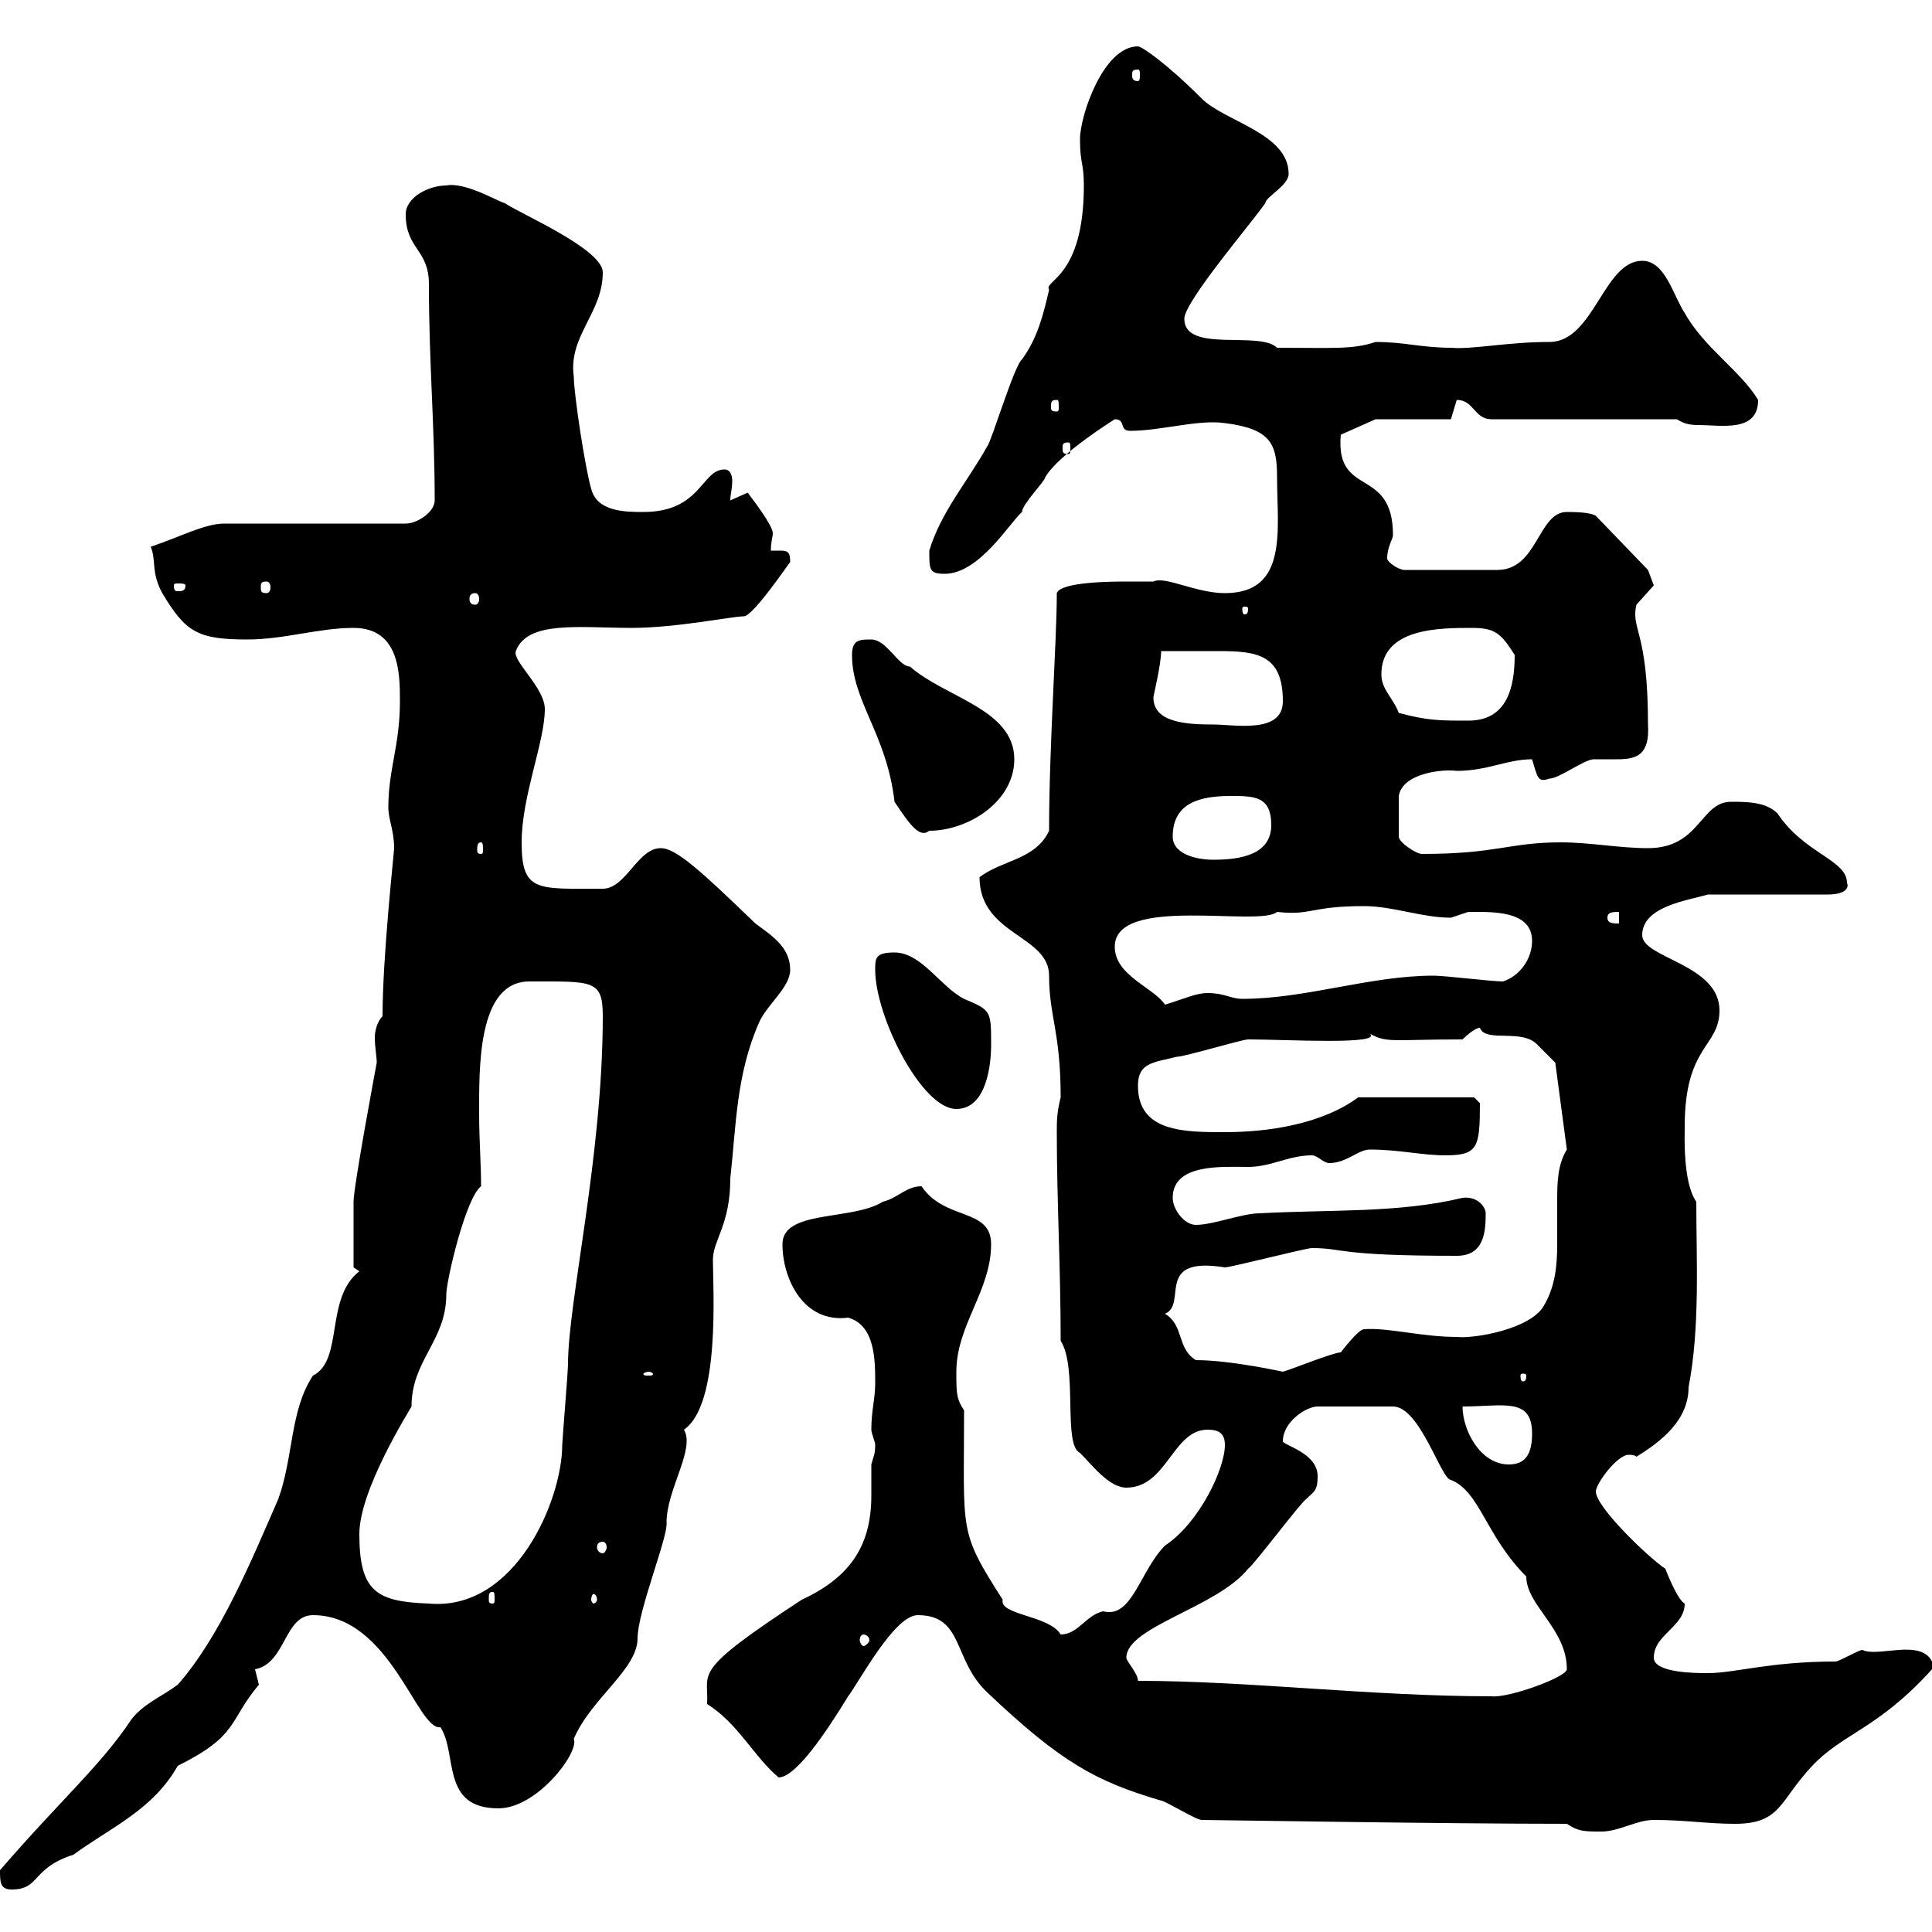 <svg xmlns="http://www.w3.org/2000/svg" xmlns:xlink="http://www.w3.org/1999/xlink" width="300" height="300"><path d="M0 290.40C0 292.20 0 293.40 1.80 293.40C6.30 293.40 4.80 290.10 11.40 288C17.10 283.80 23.70 281.10 27.60 274.20C37.20 269.40 35.40 267.30 40.20 261.60C40.20 261.60 39.60 259.20 39.60 259.20C44.40 258.30 44.10 250.80 48.60 250.80C60.60 250.80 64.80 268.80 68.40 268.20C71.10 272.40 68.40 280.80 77.40 280.80C83.40 280.80 90 272.10 89.10 270C91.80 263.70 99 259.20 99 254.40C99 250.20 103.80 238.50 103.50 236.40C103.50 231.30 108 225 106.20 222C111.90 218.10 110.70 200.10 110.70 195.60C110.70 192.60 113.40 190.20 113.40 183C114.30 174.90 114.30 166.80 117.90 158.70C119.10 156 122.70 153.30 122.70 150.60C122.70 147 119.70 145.20 117.30 143.40C108.90 135.30 105 131.70 102.60 131.70C99 131.70 97.20 138 93.60 138C83.40 138 81 138.60 81 130.80C81 123.60 84.60 115.20 84.60 110.10C84.60 106.80 79.50 102.60 80.10 101.10C81.90 96.30 90 97.50 98.10 97.50C105 97.50 113.70 95.70 115.50 95.70C117 95.70 123 86.70 122.70 87.30C122.70 85.80 122.40 85.50 121.20 85.50C120.90 85.50 120 85.50 119.70 85.50C119.70 84 120 83.40 120 82.80C120 81.60 117 77.70 116.10 76.50C116.10 76.50 113.40 77.70 113.40 77.70C113.40 76.80 113.70 75.90 113.70 74.70C113.70 73.80 113.40 72.90 112.50 72.90C108.90 72.90 108.90 79.50 99.90 79.50C97.20 79.50 92.70 79.50 91.80 75.90C90.90 72.90 89.10 61.20 89.10 58.50C88.20 52.20 93.60 48.60 93.60 42.30C93.60 38.70 81 33.30 78.30 31.50C77.70 31.50 72.30 28.20 69.30 28.80C66.60 28.80 63 30.60 63 33.30C63 38.70 66.60 38.70 66.60 44.10C66.60 56.40 67.50 66 67.50 77.70C67.50 79.50 64.80 81.30 63 81.30L34.80 81.30C31.80 81.30 27.90 83.40 23.40 84.90C24.30 87 23.40 88.80 25.20 92.10C28.80 98.10 30.60 99.30 38.40 99.30C44.10 99.30 49.50 97.50 54.90 97.50C62.10 97.50 62.10 104.70 62.10 108.90C62.10 115.80 60.30 119.40 60.30 125.40C60.30 127.20 61.20 129 61.20 131.70C61.20 132.30 59.40 148.50 59.40 157.80C58.50 158.70 58.20 160.20 58.20 161.10C58.20 162.60 58.50 164.10 58.50 165C58.50 165 54.90 184.20 54.90 186.60C54.90 188.10 54.90 195 54.90 196.80L55.80 197.40C50.40 201.60 53.40 211.20 48.60 213.60C45 219 45.60 226.20 43.20 232.80C39 242.40 34.20 254.10 27.60 261.60C25.20 263.40 22.20 264.60 20.40 267C15.60 274.20 9.60 279.30 0 290.40ZM243.30 283.20C245.10 284.40 246 284.40 248.70 284.40C251.40 284.40 254.10 282.60 256.80 282.60C261.60 282.60 265.20 283.20 269.40 283.20C276.60 283.20 276.30 279.60 281.40 274.20C286.20 269.10 291.60 268.50 300 259.20C300 259.20 300 259.20 300 258C298.20 254.40 291.60 257.40 289.20 256.20C288.60 256.20 285.60 258 285 258C274.80 258 269.40 259.80 265.20 259.80C263.40 259.80 256.80 259.80 256.80 257.40C256.80 253.80 261.60 252.60 261.60 249C260.40 248.40 258.60 243.60 258.60 243.60C255.90 241.80 247.80 234 247.80 231.60C247.80 230.40 251.10 225.90 252.90 225.90C253.20 225.90 253.80 225.90 254.10 226.20C258 223.80 262.20 220.50 262.20 215.40C264 206.10 263.40 195.60 263.40 186.60C261.30 183.60 261.60 176.40 261.60 174.90C261.60 162.30 267 162.60 267 156.90C267 149.70 255 148.80 255 145.20C255 140.70 262.20 139.80 265.20 138.90L283.80 138.90C286.80 138.90 287.10 137.70 286.80 137.10C286.80 133.50 280.20 132.60 276 126.30C274.20 124.50 271.20 124.50 268.80 124.50C264 124.50 264 131.70 255.90 131.70C251.40 131.70 246.90 130.80 242.40 130.80C234.30 130.80 232.50 132.60 220.80 132.60C219.90 132.60 217.20 130.80 217.20 129.90L217.20 123.60C217.80 120 224.10 119.40 226.20 119.70C231 119.70 234 117.90 237.90 117.90C238.80 120.90 238.80 121.50 240.60 120.90C242.10 120.90 246 117.90 247.50 117.90C248.70 117.90 249.60 117.90 251.10 117.90C254.10 117.90 256.20 117.30 255.90 112.50C255.90 97.80 253.20 97.80 254.10 93.90C254.10 93.90 256.80 90.90 256.80 90.90C256.80 90.90 255.90 88.50 255.90 88.50L247.80 80.10C246.90 79.50 244.20 79.50 243.30 79.50C238.80 79.50 238.80 88.50 232.50 88.50L218.10 88.50C217.20 88.50 215.40 87.30 215.40 86.70C215.40 84.90 216.30 83.70 216.30 83.10C216.30 72.30 207.30 77.40 208.20 67.50L213.60 65.10L225.30 65.10C225.30 65.10 226.20 62.10 226.20 62.10C228.90 62.10 228.90 65.10 231.60 65.10L260.40 65.10C261.30 65.70 262.20 66 263.70 66C267.30 66 273 67.20 273 62.10C270.30 57.60 264.60 54 261.60 48.60C259.80 45.90 258.60 40.50 255 40.50C249 40.50 247.50 53.10 240.60 53.10C234 53.10 228.60 54.30 225.30 54C220.80 54 218.10 53.10 213.60 53.10C210 54.30 207 54 198.30 54C195.60 51.30 183.90 54.90 183.90 49.50C183.90 46.80 194.70 34.20 196.50 31.50C196.50 30.60 200.10 28.80 200.10 27C200.10 20.70 190.20 18.90 186.60 15.30C181.20 9.90 177.30 7.20 176.70 7.20C171.30 7.20 167.70 18 167.70 21.60C167.70 25.50 168.30 25.20 168.30 28.80C168.30 43.20 162 43.50 162.90 45C162 48.90 161.10 52.50 158.70 55.80C157.50 56.70 153.90 68.70 153.30 69.30C150.30 74.70 146.10 79.50 144.30 85.50C144.30 88.50 144.30 89.10 146.70 89.10C152.10 89.10 156.90 81 158.70 79.50C158.70 78.30 162.30 74.70 162.30 74.10C164.40 70.50 173.10 65.10 173.10 65.10C174.90 65.10 173.70 66.90 175.50 66.90C180.30 66.90 186 65.10 190.20 65.70C197.40 66.60 198.30 69 198.30 74.10C198.30 82.20 200.10 92.10 190.20 92.10C185.70 92.10 180.90 89.40 179.10 90.30C179.10 90.30 175.50 90.30 174.90 90.30C173.10 90.30 164.70 90.30 164.10 92.10C164.10 99.60 162.90 115.80 162.90 129C160.80 133.50 155.70 133.50 152.10 136.20C152.10 145.20 162.90 145.20 162.90 151.50C162.90 157.80 164.70 160.20 164.70 170.40C164.10 172.80 164.10 174 164.10 175.80C164.10 186.60 164.70 196.80 164.70 208.20C167.40 212.40 165 224.40 167.70 225.60C169.50 227.40 172.20 231 174.90 231C181.20 231 182.10 222 187.50 222C189.30 222 190.20 222.60 190.20 224.40C190.20 228 186.30 236.40 180.90 240C177 243.90 175.80 251.40 171.30 250.20C168.60 250.80 167.40 253.80 164.70 253.80C162.90 250.80 155.10 250.80 155.70 248.40C148.80 237.60 149.70 238.20 149.70 219C148.50 217.20 148.50 216.30 148.50 213C148.50 205.80 153.90 200.40 153.90 193.20C153.90 187.50 146.70 189.60 143.10 184.20C140.70 184.20 139.50 186 137.10 186.60C132.30 189.60 121.50 187.80 121.50 193.20C121.50 198.60 124.80 205.50 131.70 204.60C135.90 205.80 135.90 211.20 135.90 214.80C135.90 217.20 135.30 219 135.30 222C135.30 222.60 135.90 223.80 135.90 224.40C135.90 225.90 135.60 226.20 135.30 227.40C135.30 228.90 135.30 230.40 135.30 232.20C135.30 239.70 132.30 244.80 124.50 248.40C107.10 259.80 110.10 259.50 109.80 264.60C114.60 267.60 117 272.70 120.90 276C123.60 276 128.40 268.80 131.70 263.40C133.50 261 138.90 250.80 142.50 250.80C149.70 250.80 147.90 257.70 153.30 262.80C164.70 273.60 170.10 276.60 180.30 279.60C180.90 279.60 185.70 282.60 186.60 282.60C187.80 282.60 224.40 283.20 243.30 283.20ZM176.70 261C176.70 259.80 174.90 258 174.90 257.40C174.90 252.60 189 249.60 193.80 243.60C194.70 243 201.90 233.40 202.80 232.80C204 231.60 204.60 231.60 204.60 229.20C204.60 225.60 199.20 224.40 199.20 223.80C199.20 220.80 202.80 218.40 204.60 218.40L216.30 218.40C220.50 218.40 223.80 229.80 225.30 229.80C229.80 231.60 230.70 238.50 237 244.80C237 249.30 243.30 252.90 243.30 259.20C243.30 260.40 234.30 263.70 231.60 263.40C213 263.40 193.80 261 176.70 261ZM134.10 253.80C134.40 253.80 135 254.10 135 254.70C135 255 134.40 255.60 134.10 255.60C133.80 255.60 133.50 255 133.50 254.70C133.50 254.10 133.80 253.80 134.10 253.80ZM55.80 238.20C55.80 231.30 63.60 219 63.90 218.40C63.90 211.20 69.30 208.20 69.30 201C69.30 198.90 72.30 186 74.70 184.20C74.70 180.60 74.40 177 74.40 173.10C74.40 165.90 74.10 152.40 82.20 152.40C92.10 152.40 93.60 152.10 93.60 157.80C93.60 179.40 88.20 202.20 88.20 211.80C88.20 213 87.30 223.80 87.30 224.40C87.30 232.80 80.10 250.20 66.60 249C58.50 248.70 55.80 247.20 55.80 238.20ZM76.50 247.20C76.80 247.20 76.80 247.50 76.80 248.40C76.80 248.70 76.80 249 76.50 249C75.90 249 75.90 248.70 75.90 248.40C75.90 247.50 75.90 247.20 76.50 247.20ZM92.70 248.40C92.70 248.70 92.40 249 92.10 249C92.10 249 91.80 248.70 91.80 248.40C91.80 247.80 92.10 247.50 92.10 247.50C92.40 247.50 92.70 247.80 92.70 248.40ZM93.60 239.40C93.90 239.40 94.20 239.70 94.20 240.30C94.20 240.60 93.90 241.20 93.60 241.20C93 241.20 92.70 240.60 92.70 240.30C92.70 239.70 93 239.40 93.60 239.40ZM227.10 218.40C233.40 218.40 237.90 216.90 237.90 222.60C237.90 225.60 237 227.40 234.30 227.40C229.80 227.40 227.10 222 227.10 218.40ZM100.80 213C101.10 213 101.40 213.30 101.40 213.30C101.40 213.60 101.10 213.60 100.80 213.60C100.20 213.60 99.90 213.60 99.90 213.30C99.90 213.30 100.20 213 100.80 213ZM237 213.60C237 214.50 236.70 214.50 236.40 214.50C236.40 214.50 236.10 214.50 236.10 213.60C236.10 213.30 236.40 213.30 236.40 213.30C236.70 213.30 237 213.30 237 213.60ZM185.70 211.20C182.70 209.40 183.90 205.80 180.90 204C184.50 202.50 179.10 195 190.20 196.80C191.10 196.80 202.80 193.80 203.70 193.80C208.80 193.80 207.30 195 226.20 195C230.40 195 230.70 191.40 230.70 188.40C230.70 187.50 229.50 185.70 227.10 186C217.20 188.40 206.40 187.80 195.60 188.40C192.90 188.40 188.40 190.20 185.70 190.20C183.90 190.20 182.10 187.80 182.10 186C182.10 180.60 189.90 181.20 193.80 181.20C197.40 181.20 200.10 179.40 203.70 179.40C204.60 179.40 205.50 180.60 206.40 180.60C209.10 180.60 210.90 178.50 212.70 178.50C217.20 178.50 220.80 179.40 224.40 179.40C229.50 179.40 229.80 178.20 229.80 171.30C229.80 171.30 228.90 170.40 228.90 170.40L210.90 170.40C205.20 174.60 196.80 175.80 190.20 175.80C183.90 175.80 176.70 175.80 176.70 168.60C176.70 165 179.10 165 182.70 164.10C183.90 164.10 192.90 161.40 193.80 161.40C199.80 161.40 214.80 162.30 212.70 160.50C215.40 162 216 161.40 227.10 161.40C227.10 161.40 228.90 159.60 229.80 159.60C230.70 162 236.40 159.60 238.80 162.30C239.70 163.20 241.50 165 241.50 165L243.30 178.50C241.80 180.90 241.80 183.90 241.80 186.60C241.80 189 241.80 191.10 241.80 193.20C241.80 196.50 241.50 199.80 239.70 202.80C237.60 206.40 228.90 207.90 226.20 207.60C220.80 207.60 215.40 206.10 211.80 206.40C210.90 206.40 208.20 210 208.20 210C207 210 200.40 212.70 199.20 213C199.20 213 191.10 211.20 185.70 211.20ZM135.90 150.60C135.90 157.80 143.10 172.20 148.50 172.20C153.30 172.20 153.90 165 153.90 162.30C153.90 156.90 153.90 156.90 149.70 155.10C146.10 153.30 143.10 147.90 138.90 147.90C135.90 147.90 135.90 148.80 135.90 150.60ZM173.10 147C173.10 138.90 195.60 144 198.30 141.60C203.70 142.20 203.40 140.70 211.80 140.70C216.30 140.70 220.80 142.50 225.30 142.50C225.30 142.50 228 141.60 228 141.60C231.60 141.60 237.90 141.30 237.90 146.10C237.90 148.80 236.10 151.50 233.40 152.40C231.60 152.40 224.40 151.50 222.60 151.50C212.70 151.50 202.80 155.10 192.90 155.10C191.10 155.10 190.20 154.20 187.50 154.20C185.70 154.20 183.90 155.10 180.90 156C179.10 153.30 173.10 151.50 173.10 147ZM249.60 142.50C249.60 141.60 250.50 141.60 251.40 141.60L251.40 143.40C250.50 143.40 249.60 143.40 249.60 142.50ZM182.10 129.90C182.10 124.50 186.60 123.60 191.10 123.60C194.70 123.60 197.40 123.60 197.40 128.10C197.40 132.60 192.90 133.50 188.40 133.50C185.70 133.50 182.10 132.60 182.10 129.90ZM74.70 130.80C75 130.80 75 131.40 75 132C75 132.30 75 132.60 74.70 132.60C74.10 132.60 74.10 132.30 74.10 132C74.10 131.40 74.10 130.80 74.70 130.80ZM132.30 101.70C132.30 108.90 137.70 114 138.90 124.50C141.30 128.10 142.80 130.20 144.30 129C150.30 129 157.50 124.50 157.50 117.90C157.50 110.10 146.70 108.30 141.30 103.50C139.50 103.50 137.70 99.30 135.30 99.30C133.50 99.30 132.30 99.30 132.30 101.70ZM179.10 108.30C179.10 108 180.30 103.20 180.30 101.10C183 101.10 186.30 101.10 189.30 101.10C195.30 101.10 199.20 101.70 199.20 108.90C199.20 114 191.70 112.50 188.40 112.50C184.20 112.50 179.10 112.20 179.10 108.30ZM217.20 110.70C216.30 108.30 214.50 107.10 214.50 104.70C214.50 97.50 223.50 97.50 228.60 97.50C232.20 97.50 233.10 98.40 235.20 101.70C235.20 106.80 234 111.90 228 111.90C223.50 111.90 221.70 111.90 217.20 110.70ZM193.80 94.50C193.80 95.40 193.50 95.40 193.20 95.40C193.20 95.40 192.90 95.40 192.90 94.50C192.90 94.20 193.20 94.20 193.20 94.20C193.50 94.20 193.80 94.20 193.80 94.50ZM73.80 92.10C74.10 92.10 74.40 92.40 74.40 93C74.40 93.60 74.10 93.90 73.80 93.90C73.20 93.90 72.90 93.60 72.90 93C72.90 92.40 73.20 92.10 73.80 92.10ZM28.80 90.90C28.80 91.80 28.20 91.80 27.60 91.80C27.30 91.80 27 91.80 27 90.90C27 90.60 27.30 90.60 27.60 90.60C28.20 90.60 28.80 90.60 28.80 90.90ZM41.40 90.30C41.70 90.30 42 90.60 42 91.20C42 91.80 41.70 92.10 41.40 92.10C40.50 92.10 40.50 91.80 40.50 91.20C40.50 90.60 40.50 90.30 41.40 90.30ZM165.90 68.70C166.20 68.70 166.20 69 166.20 69.60C166.20 70.20 166.20 70.50 165.90 70.50C165 70.50 165 70.20 165 69.60C165 69 165 68.70 165.90 68.70ZM164.10 62.10C164.40 62.10 164.40 62.40 164.40 63.30C164.40 63.60 164.40 63.90 164.10 63.90C163.20 63.90 163.20 63.60 163.20 63.30C163.20 62.40 163.20 62.10 164.10 62.10ZM176.70 10.80C177 10.80 177 11.10 177 11.70C177 12 177 12.60 176.70 12.60C175.80 12.60 175.80 12 175.80 11.70C175.80 11.10 175.80 10.80 176.70 10.80Z"/></svg>